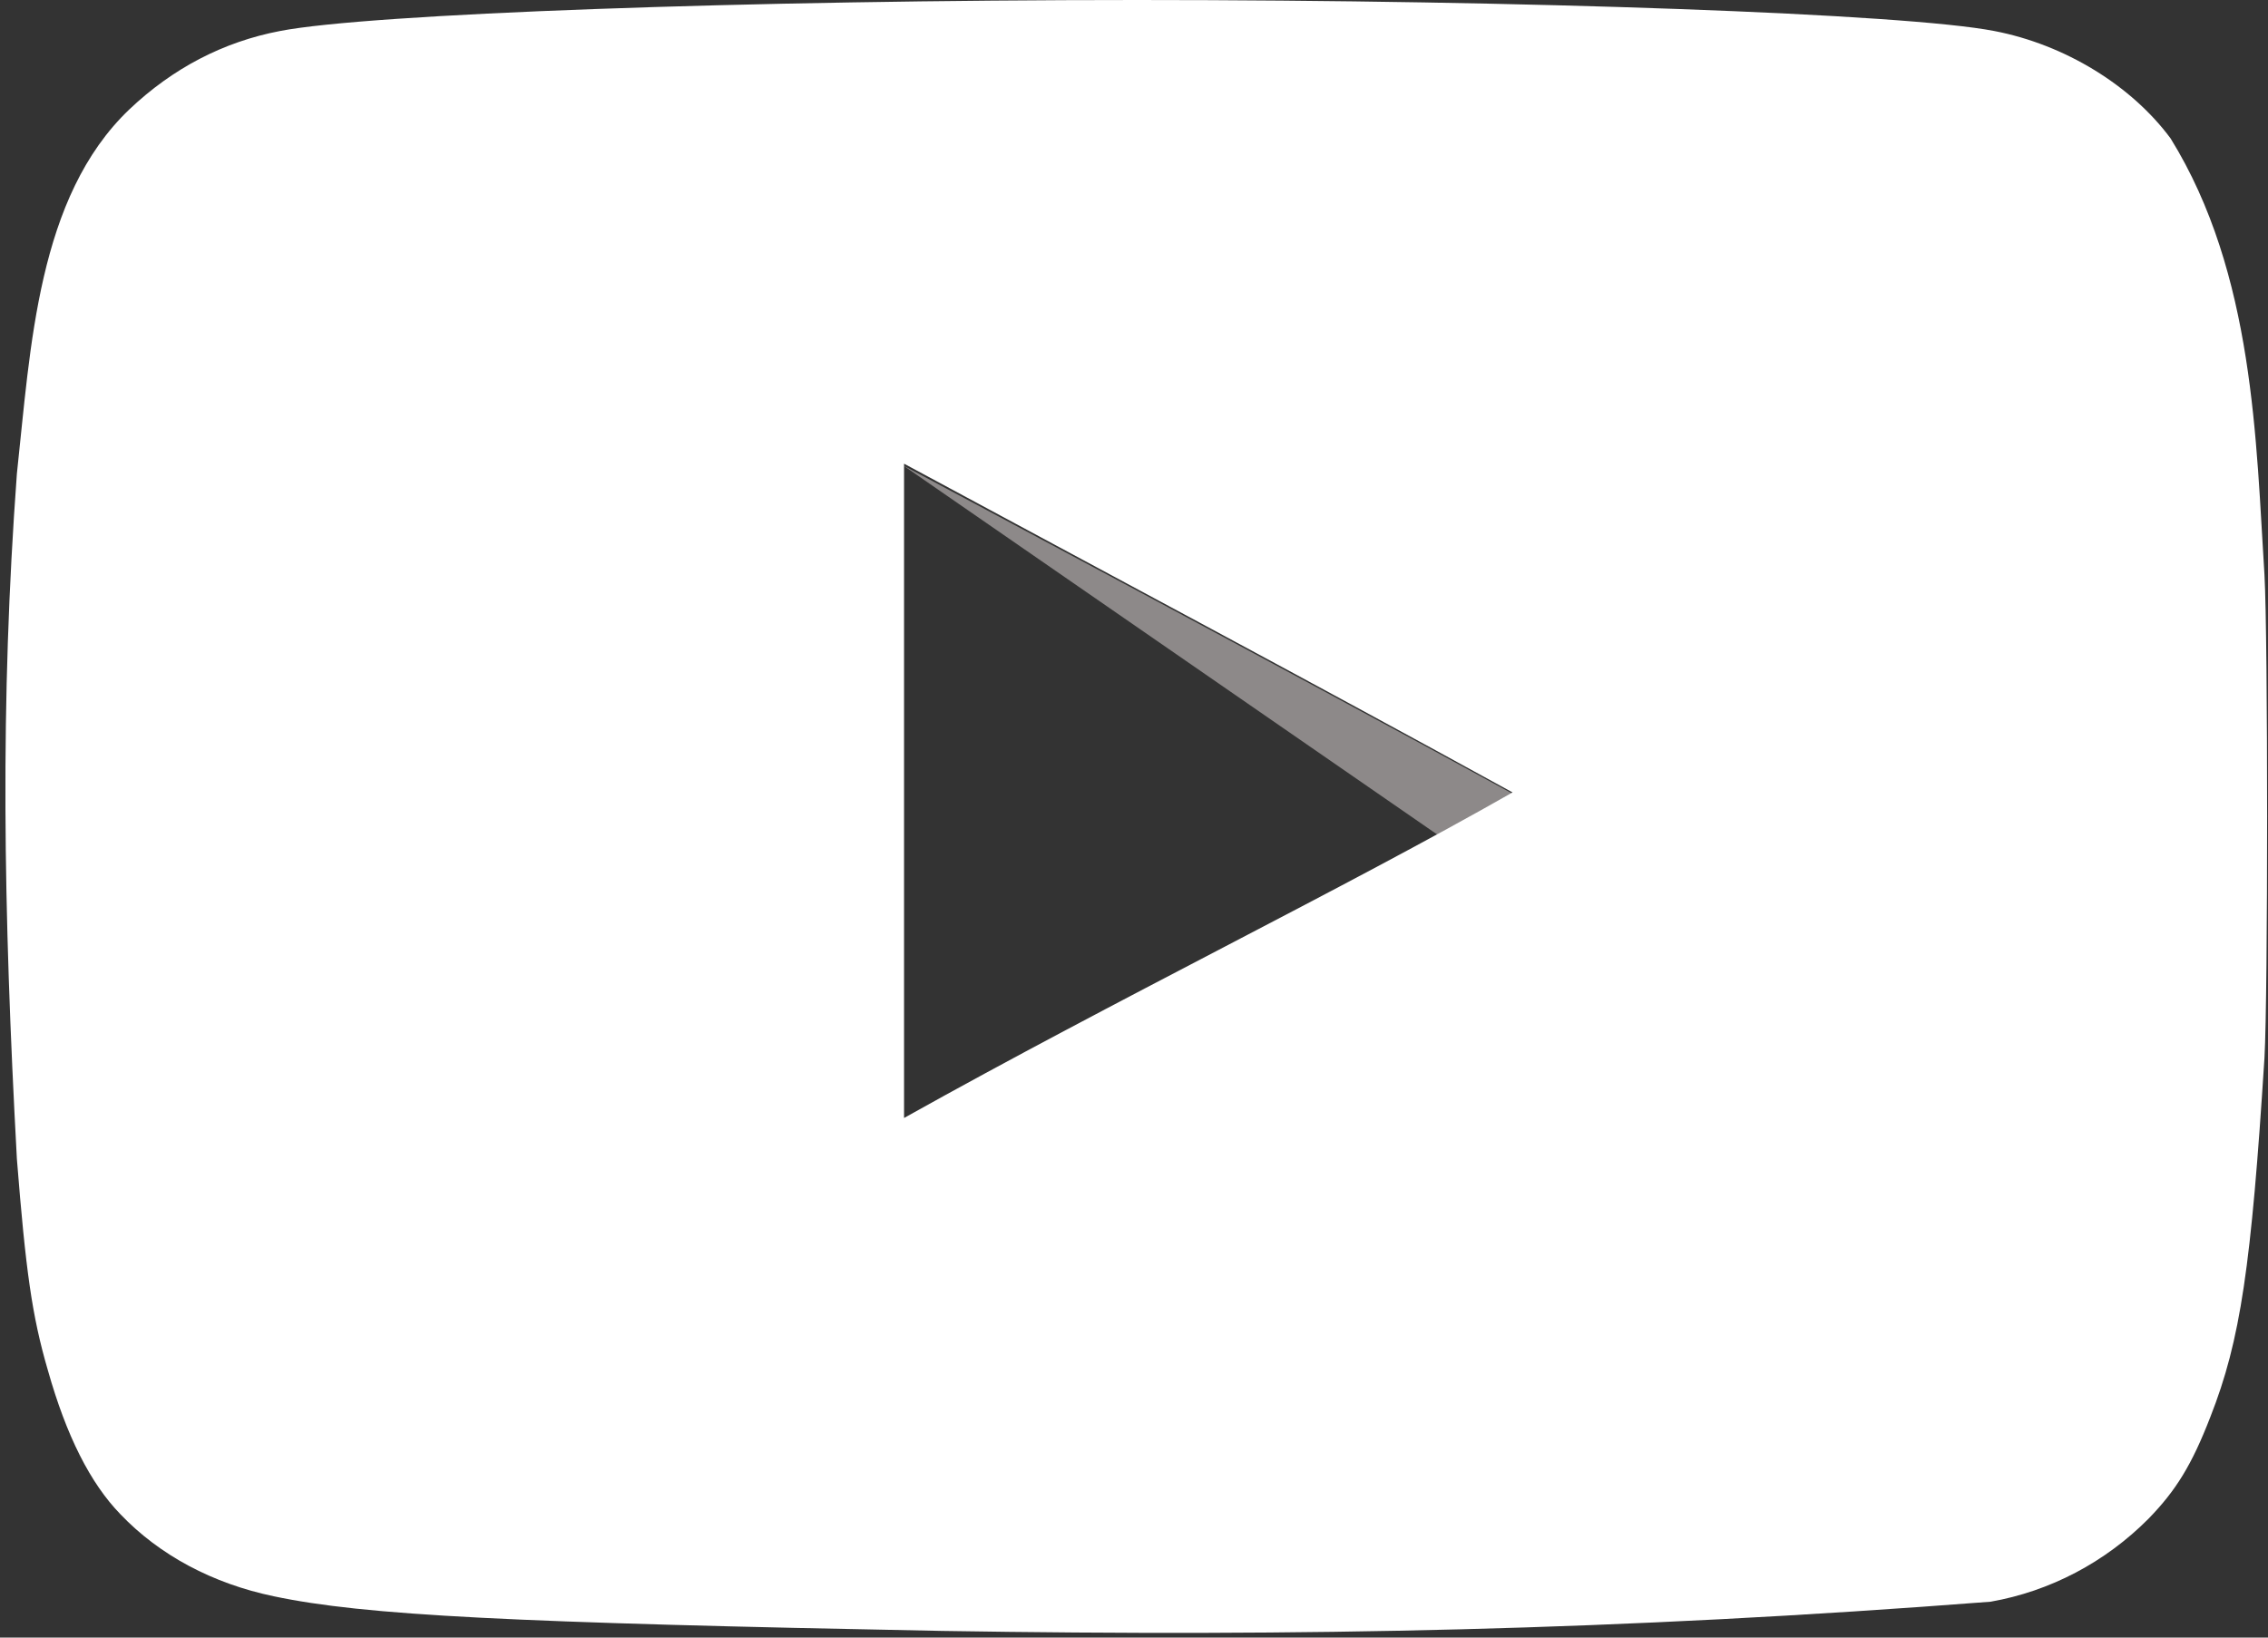 <svg width="18" height="13" viewBox="0 0 18 13" fill="none" xmlns="http://www.w3.org/2000/svg">
<rect x="0" y="0" width="18" height="13" fill="#333333" stroke="none"/>
<g clip-path="url(#clip0_4785_41458)">
<path d="M12.001 6.299C10.355 5.395 7.168 3.695 7.168 3.695L11.417 6.632C11.417 6.632 10.643 7.073 12.001 6.299Z" fill="#E8E0E0" fill-opacity="0.5"/>
<path d="M7.477 12.947C4.059 12.882 2.891 12.824 2.173 12.672C1.688 12.571 1.266 12.346 0.956 12.021C0.717 11.775 0.527 11.399 0.38 10.878C0.253 10.444 0.204 10.082 0.134 9.2C0.026 7.208 0 5.58 0.134 3.761C0.243 2.756 0.297 1.564 1.027 0.868C1.371 0.542 1.772 0.332 2.223 0.246C2.926 0.109 5.923 0 9.025 0C12.12 0 15.123 0.109 15.827 0.246C16.39 0.354 16.917 0.68 17.227 1.099C17.893 2.176 17.905 3.516 17.972 4.564C18 5.063 18 7.898 17.972 8.397C17.867 10.053 17.782 10.639 17.543 11.247C17.395 11.63 17.269 11.833 17.051 12.057C16.708 12.402 16.271 12.632 15.799 12.715C12.84 12.944 10.328 12.993 7.477 12.947ZM12.007 6.292C10.362 5.388 8.786 4.55 7.175 3.681V8.875C8.87 7.927 10.657 7.059 12.014 6.285L12.007 6.292Z" fill="white"/>
</g>
<defs>
<clipPath id="clip0_4785_41458">
<rect width="18" height="13" fill="white"/>
</clipPath>
</defs>
</svg>
